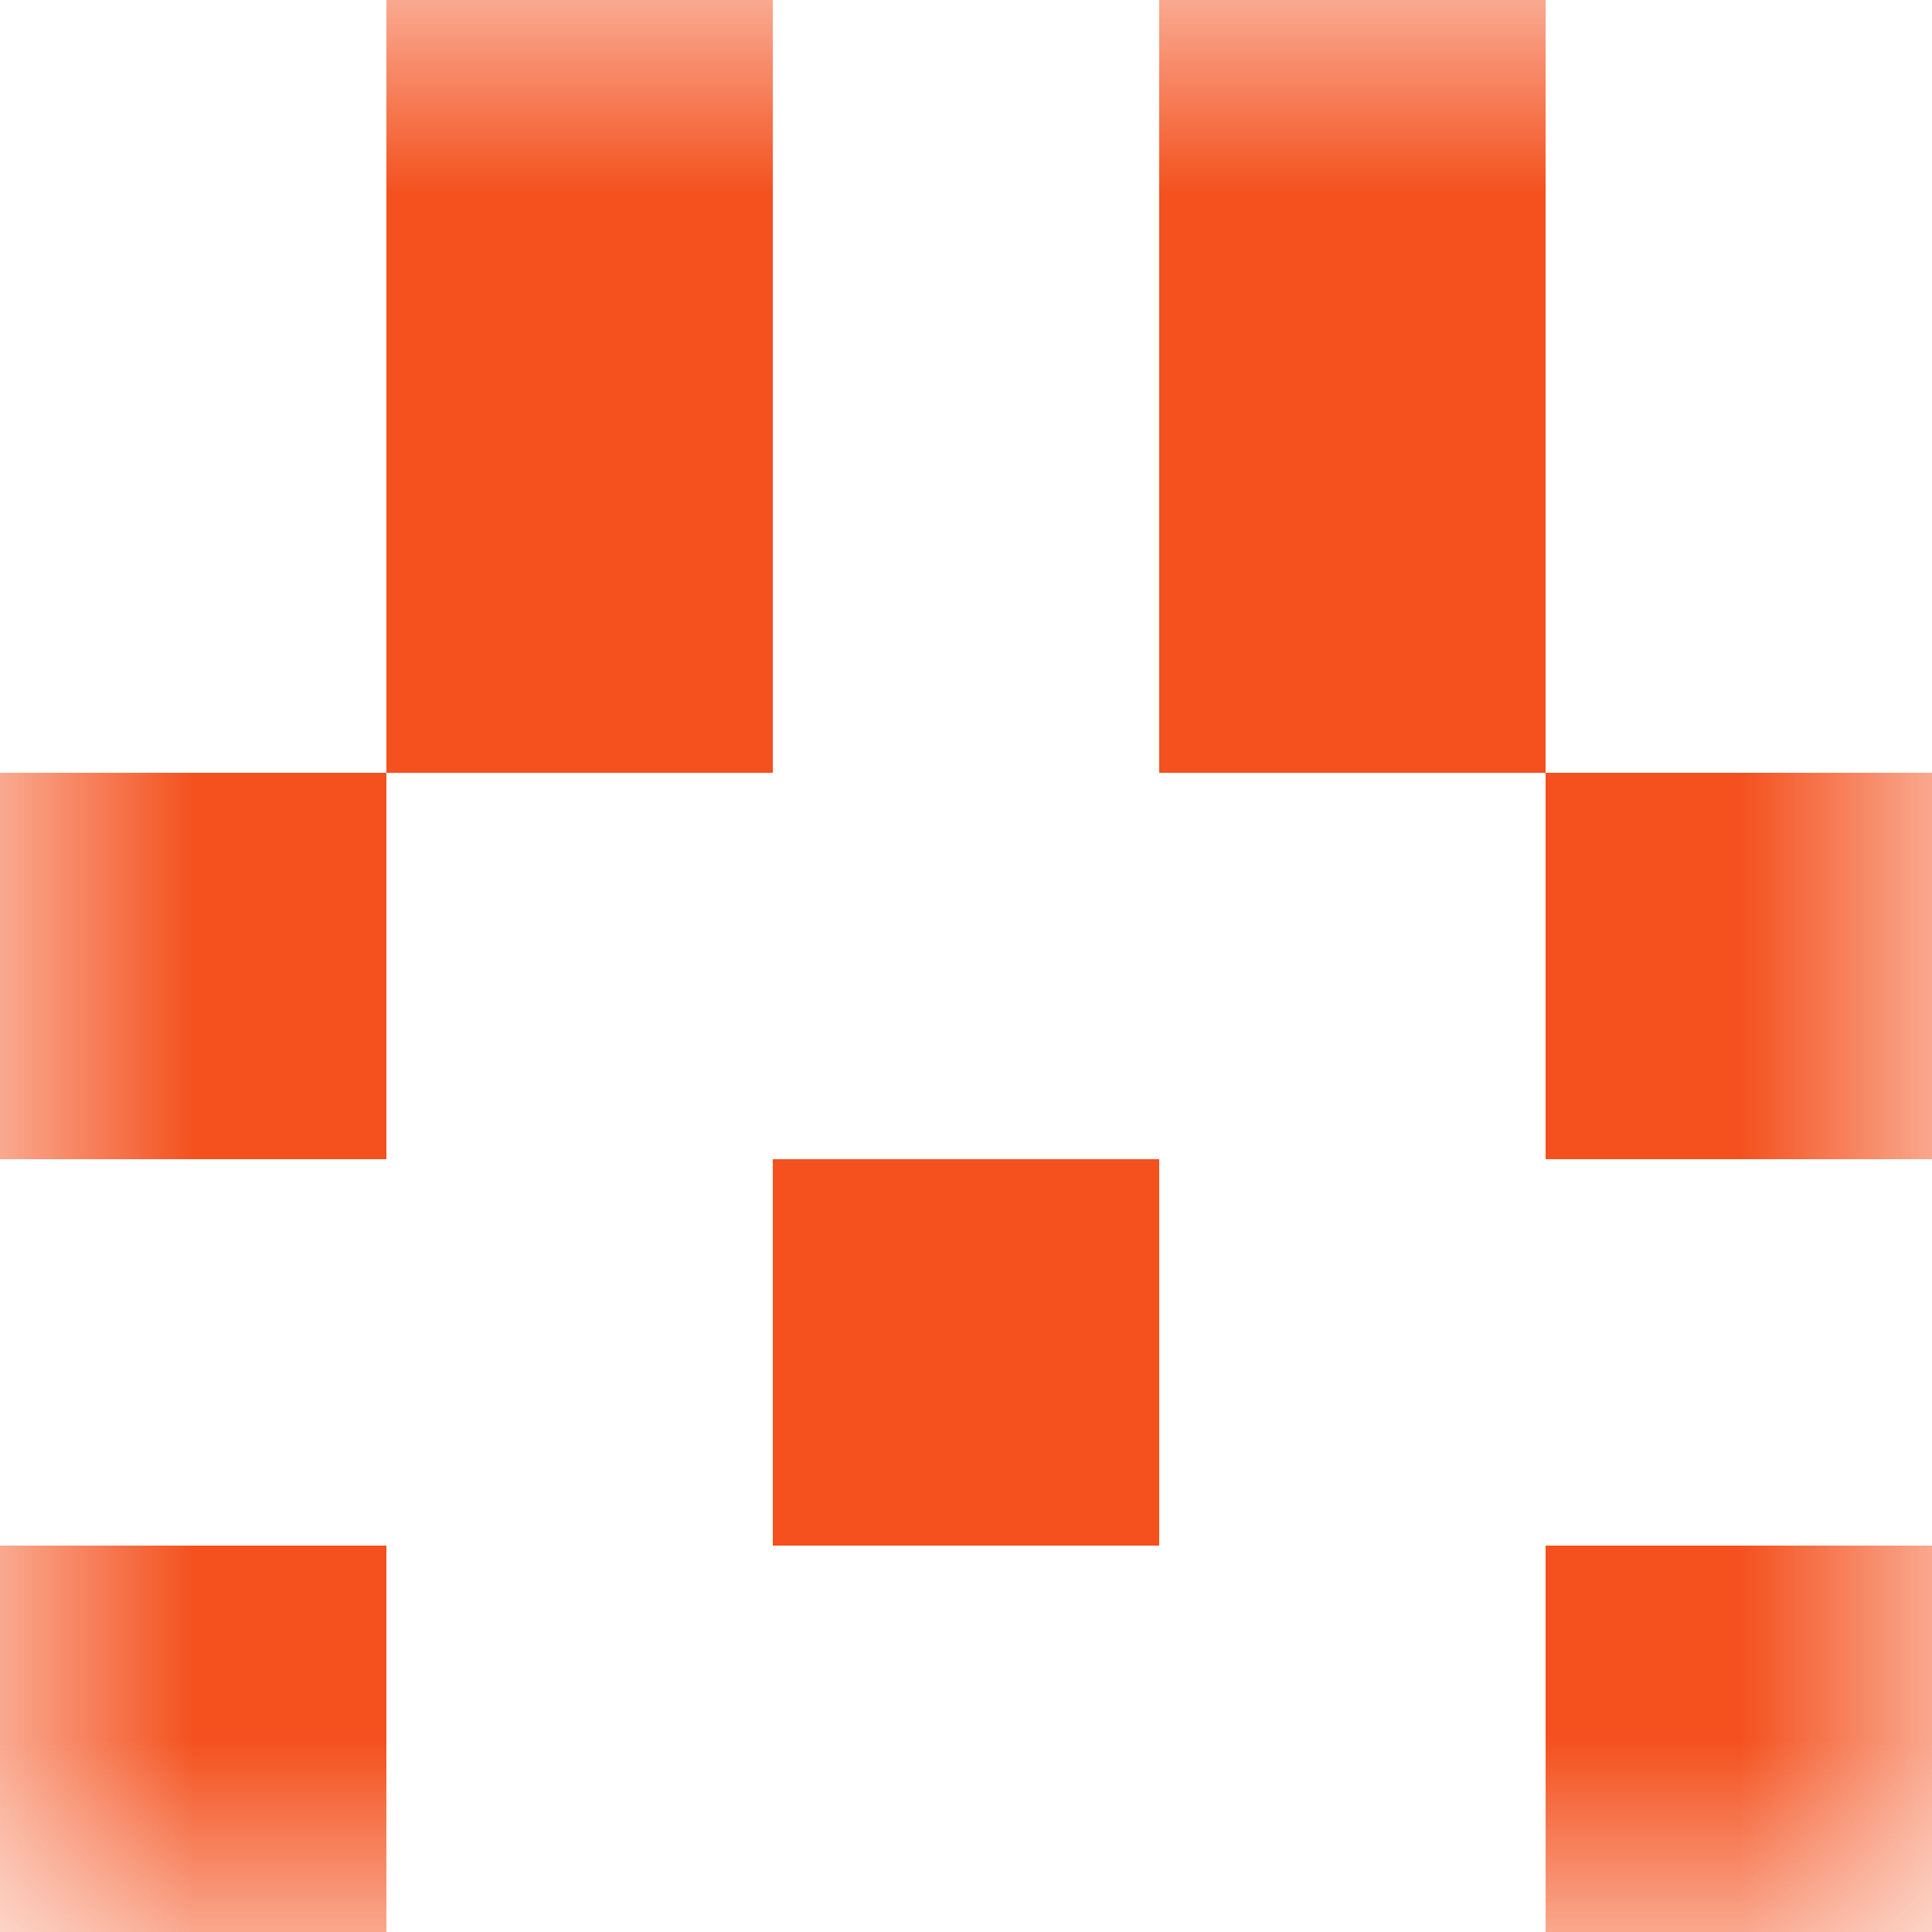 <svg xmlns="http://www.w3.org/2000/svg" viewBox="0 0 5 5" fill="none" shape-rendering="crispEdges"><mask id="viewboxMask"><rect width="5" height="5" rx="0" ry="0" x="0" y="0" fill="#fff" /></mask><g mask="url(#viewboxMask)"><path d="M2 0H1v1h1V0ZM4 0H3v1h1V0Z" fill="#f4511e"/><path d="M2 1H1v1h1V1ZM4 1H3v1h1V1Z" fill="#f4511e"/><path d="M1 2H0v1h1V2ZM5 2H4v1h1V2Z" fill="#f4511e"/><path fill="#f4511e" d="M2 3h1v1H2z"/><path d="M1 4H0v1h1V4ZM5 4H4v1h1V4Z" fill="#f4511e"/></g></svg>